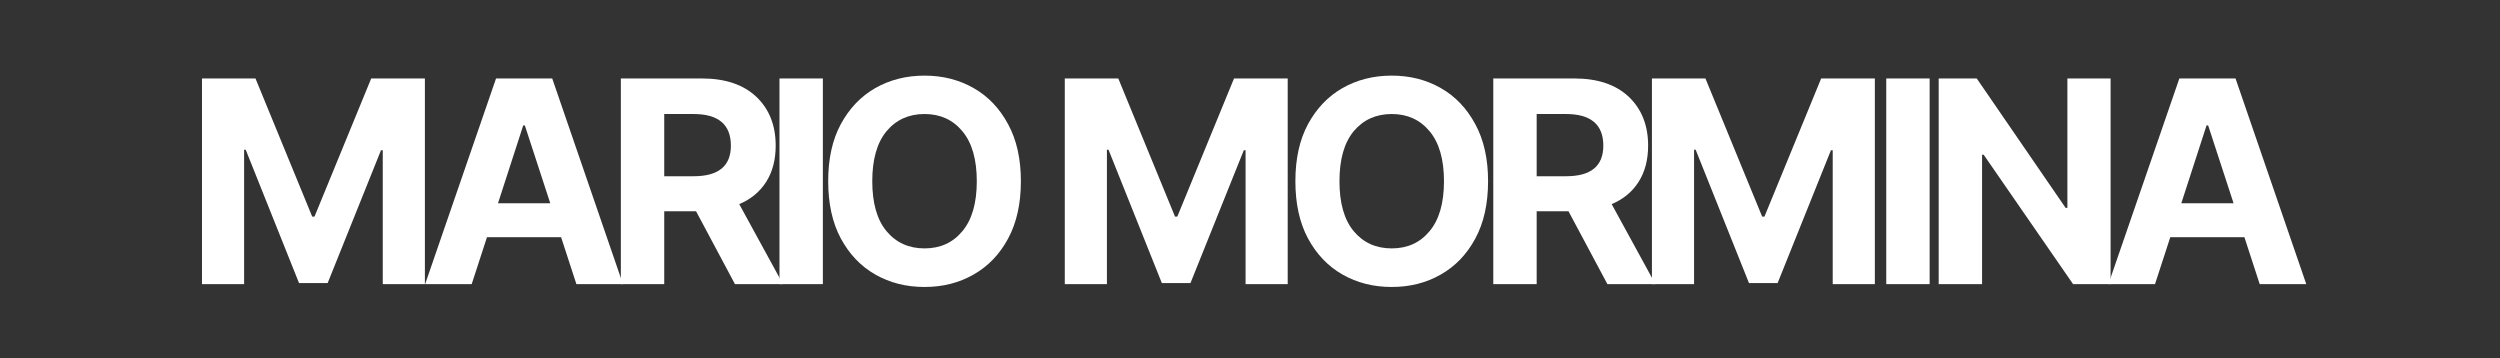 <svg xmlns="http://www.w3.org/2000/svg" xmlns:xlink="http://www.w3.org/1999/xlink" width="293" zoomAndPan="magnify" viewBox="0 0 219.75 31.5" height="42" preserveAspectRatio="xMidYMid meet" version="1.0"><rect x="0" y="0" width="219.75" height="31.5" fill="#333333" stroke="none"/><defs><g/></defs><g fill="#ffffff" fill-opacity="1"><g transform="translate(16.176, 24.975)"><g><path d="M 1.578 -18.078 L 6.281 -18.078 L 11.266 -5.938 L 11.469 -5.938 L 16.453 -18.078 L 21.172 -18.078 L 21.172 0 L 17.469 0 L 17.469 -11.766 L 17.312 -11.766 L 12.625 -0.094 L 10.109 -0.094 L 5.422 -11.812 L 5.281 -11.812 L 5.281 0 L 1.578 0 Z M 1.578 -18.078 "/></g></g></g><g fill="#ffffff" fill-opacity="1"><g transform="translate(36.774, 24.975)"><g><path d="M 4.688 0 L 0.594 0 L 6.828 -18.078 L 11.766 -18.078 L 17.984 0 L 13.891 0 L 12.547 -4.125 L 6.031 -4.125 Z M 7 -7.109 L 11.594 -7.109 L 9.359 -13.953 L 9.219 -13.953 Z M 7 -7.109 "/></g></g></g><g fill="#ffffff" fill-opacity="1"><g transform="translate(52.995, 24.975)"><g><path d="M 1.578 0 L 1.578 -18.078 L 8.703 -18.078 C 10.754 -18.078 12.348 -17.539 13.484 -16.469 C 14.617 -15.395 15.188 -13.961 15.188 -12.172 C 15.188 -10.93 14.91 -9.875 14.359 -9 C 13.805 -8.125 13.016 -7.469 11.984 -7.031 L 15.828 0 L 11.609 0 L 8.188 -6.406 L 5.391 -6.406 L 5.391 0 Z M 5.391 -9.484 L 7.984 -9.484 C 10.16 -9.484 11.25 -10.379 11.25 -12.172 C 11.25 -14.023 10.156 -14.953 7.969 -14.953 L 5.391 -14.953 Z M 5.391 -9.484 "/></g></g></g><g fill="#ffffff" fill-opacity="1"><g transform="translate(66.939, 24.975)"><g><path d="M 5.391 -18.078 L 5.391 0 L 1.578 0 L 1.578 -18.078 Z M 5.391 -18.078 "/></g></g></g><g fill="#ffffff" fill-opacity="1"><g transform="translate(71.548, 24.975)"><g><path d="M 18.188 -9.047 C 18.188 -7.066 17.812 -5.383 17.062 -4 C 16.32 -2.625 15.312 -1.57 14.031 -0.844 C 12.758 -0.113 11.32 0.25 9.719 0.25 C 8.113 0.25 6.672 -0.113 5.391 -0.844 C 4.117 -1.57 3.109 -2.629 2.359 -4.016 C 1.617 -5.398 1.25 -7.078 1.25 -9.047 C 1.25 -11.016 1.617 -12.688 2.359 -14.062 C 3.109 -15.445 4.117 -16.504 5.391 -17.234 C 6.672 -17.961 8.113 -18.328 9.719 -18.328 C 11.32 -18.328 12.758 -17.961 14.031 -17.234 C 15.312 -16.504 16.32 -15.445 17.062 -14.062 C 17.812 -12.688 18.188 -11.016 18.188 -9.047 Z M 14.312 -9.047 C 14.312 -10.961 13.891 -12.426 13.047 -13.438 C 12.211 -14.445 11.102 -14.953 9.719 -14.953 C 8.332 -14.953 7.219 -14.445 6.375 -13.438 C 5.539 -12.426 5.125 -10.961 5.125 -9.047 C 5.125 -7.129 5.539 -5.664 6.375 -4.656 C 7.219 -3.645 8.332 -3.141 9.719 -3.141 C 11.102 -3.141 12.211 -3.645 13.047 -4.656 C 13.891 -5.664 14.312 -7.129 14.312 -9.047 Z M 14.312 -9.047 "/></g></g></g><g fill="#ffffff" fill-opacity="1"><g transform="translate(88.616, 24.975)"><g/></g></g><g fill="#ffffff" fill-opacity="1"><g transform="translate(92.017, 24.975)"><g><path d="M 1.578 -18.078 L 6.281 -18.078 L 11.266 -5.938 L 11.469 -5.938 L 16.453 -18.078 L 21.172 -18.078 L 21.172 0 L 17.469 0 L 17.469 -11.766 L 17.312 -11.766 L 12.625 -0.094 L 10.109 -0.094 L 5.422 -11.812 L 5.281 -11.812 L 5.281 0 L 1.578 0 Z M 1.578 -18.078 "/></g></g></g><g fill="#ffffff" fill-opacity="1"><g transform="translate(112.614, 24.975)"><g><path d="M 18.188 -9.047 C 18.188 -7.066 17.812 -5.383 17.062 -4 C 16.32 -2.625 15.312 -1.57 14.031 -0.844 C 12.758 -0.113 11.32 0.25 9.719 0.25 C 8.113 0.25 6.672 -0.113 5.391 -0.844 C 4.117 -1.57 3.109 -2.629 2.359 -4.016 C 1.617 -5.398 1.25 -7.078 1.25 -9.047 C 1.25 -11.016 1.617 -12.688 2.359 -14.062 C 3.109 -15.445 4.117 -16.504 5.391 -17.234 C 6.672 -17.961 8.113 -18.328 9.719 -18.328 C 11.32 -18.328 12.758 -17.961 14.031 -17.234 C 15.312 -16.504 16.32 -15.445 17.062 -14.062 C 17.812 -12.688 18.188 -11.016 18.188 -9.047 Z M 14.312 -9.047 C 14.312 -10.961 13.891 -12.426 13.047 -13.438 C 12.211 -14.445 11.102 -14.953 9.719 -14.953 C 8.332 -14.953 7.219 -14.445 6.375 -13.438 C 5.539 -12.426 5.125 -10.961 5.125 -9.047 C 5.125 -7.129 5.539 -5.664 6.375 -4.656 C 7.219 -3.645 8.332 -3.141 9.719 -3.141 C 11.102 -3.141 12.211 -3.645 13.047 -4.656 C 13.891 -5.664 14.312 -7.129 14.312 -9.047 Z M 14.312 -9.047 "/></g></g></g><g fill="#ffffff" fill-opacity="1"><g transform="translate(129.682, 24.975)"><g><path d="M 1.578 0 L 1.578 -18.078 L 8.703 -18.078 C 10.754 -18.078 12.348 -17.539 13.484 -16.469 C 14.617 -15.395 15.188 -13.961 15.188 -12.172 C 15.188 -10.93 14.91 -9.875 14.359 -9 C 13.805 -8.125 13.016 -7.469 11.984 -7.031 L 15.828 0 L 11.609 0 L 8.188 -6.406 L 5.391 -6.406 L 5.391 0 Z M 5.391 -9.484 L 7.984 -9.484 C 10.16 -9.484 11.25 -10.379 11.25 -12.172 C 11.25 -14.023 10.156 -14.953 7.969 -14.953 L 5.391 -14.953 Z M 5.391 -9.484 "/></g></g></g><g fill="#ffffff" fill-opacity="1"><g transform="translate(143.627, 24.975)"><g><path d="M 1.578 -18.078 L 6.281 -18.078 L 11.266 -5.938 L 11.469 -5.938 L 16.453 -18.078 L 21.172 -18.078 L 21.172 0 L 17.469 0 L 17.469 -11.766 L 17.312 -11.766 L 12.625 -0.094 L 10.109 -0.094 L 5.422 -11.812 L 5.281 -11.812 L 5.281 0 L 1.578 0 Z M 1.578 -18.078 "/></g></g></g><g fill="#ffffff" fill-opacity="1"><g transform="translate(164.224, 24.975)"><g><path d="M 5.391 -18.078 L 5.391 0 L 1.578 0 L 1.578 -18.078 Z M 5.391 -18.078 "/></g></g></g><g fill="#ffffff" fill-opacity="1"><g transform="translate(168.833, 24.975)"><g><path d="M 16.688 -18.078 L 16.688 0 L 13.391 0 L 5.531 -11.375 L 5.391 -11.375 L 5.391 0 L 1.578 0 L 1.578 -18.078 L 4.922 -18.078 L 12.734 -6.703 L 12.891 -6.703 L 12.891 -18.078 Z M 16.688 -18.078 "/></g></g></g><g fill="#ffffff" fill-opacity="1"><g transform="translate(184.737, 24.975)"><g><path d="M 4.688 0 L 0.594 0 L 6.828 -18.078 L 11.766 -18.078 L 17.984 0 L 13.891 0 L 12.547 -4.125 L 6.031 -4.125 Z M 7 -7.109 L 11.594 -7.109 L 9.359 -13.953 L 9.219 -13.953 Z M 7 -7.109 "/></g></g></g></svg>